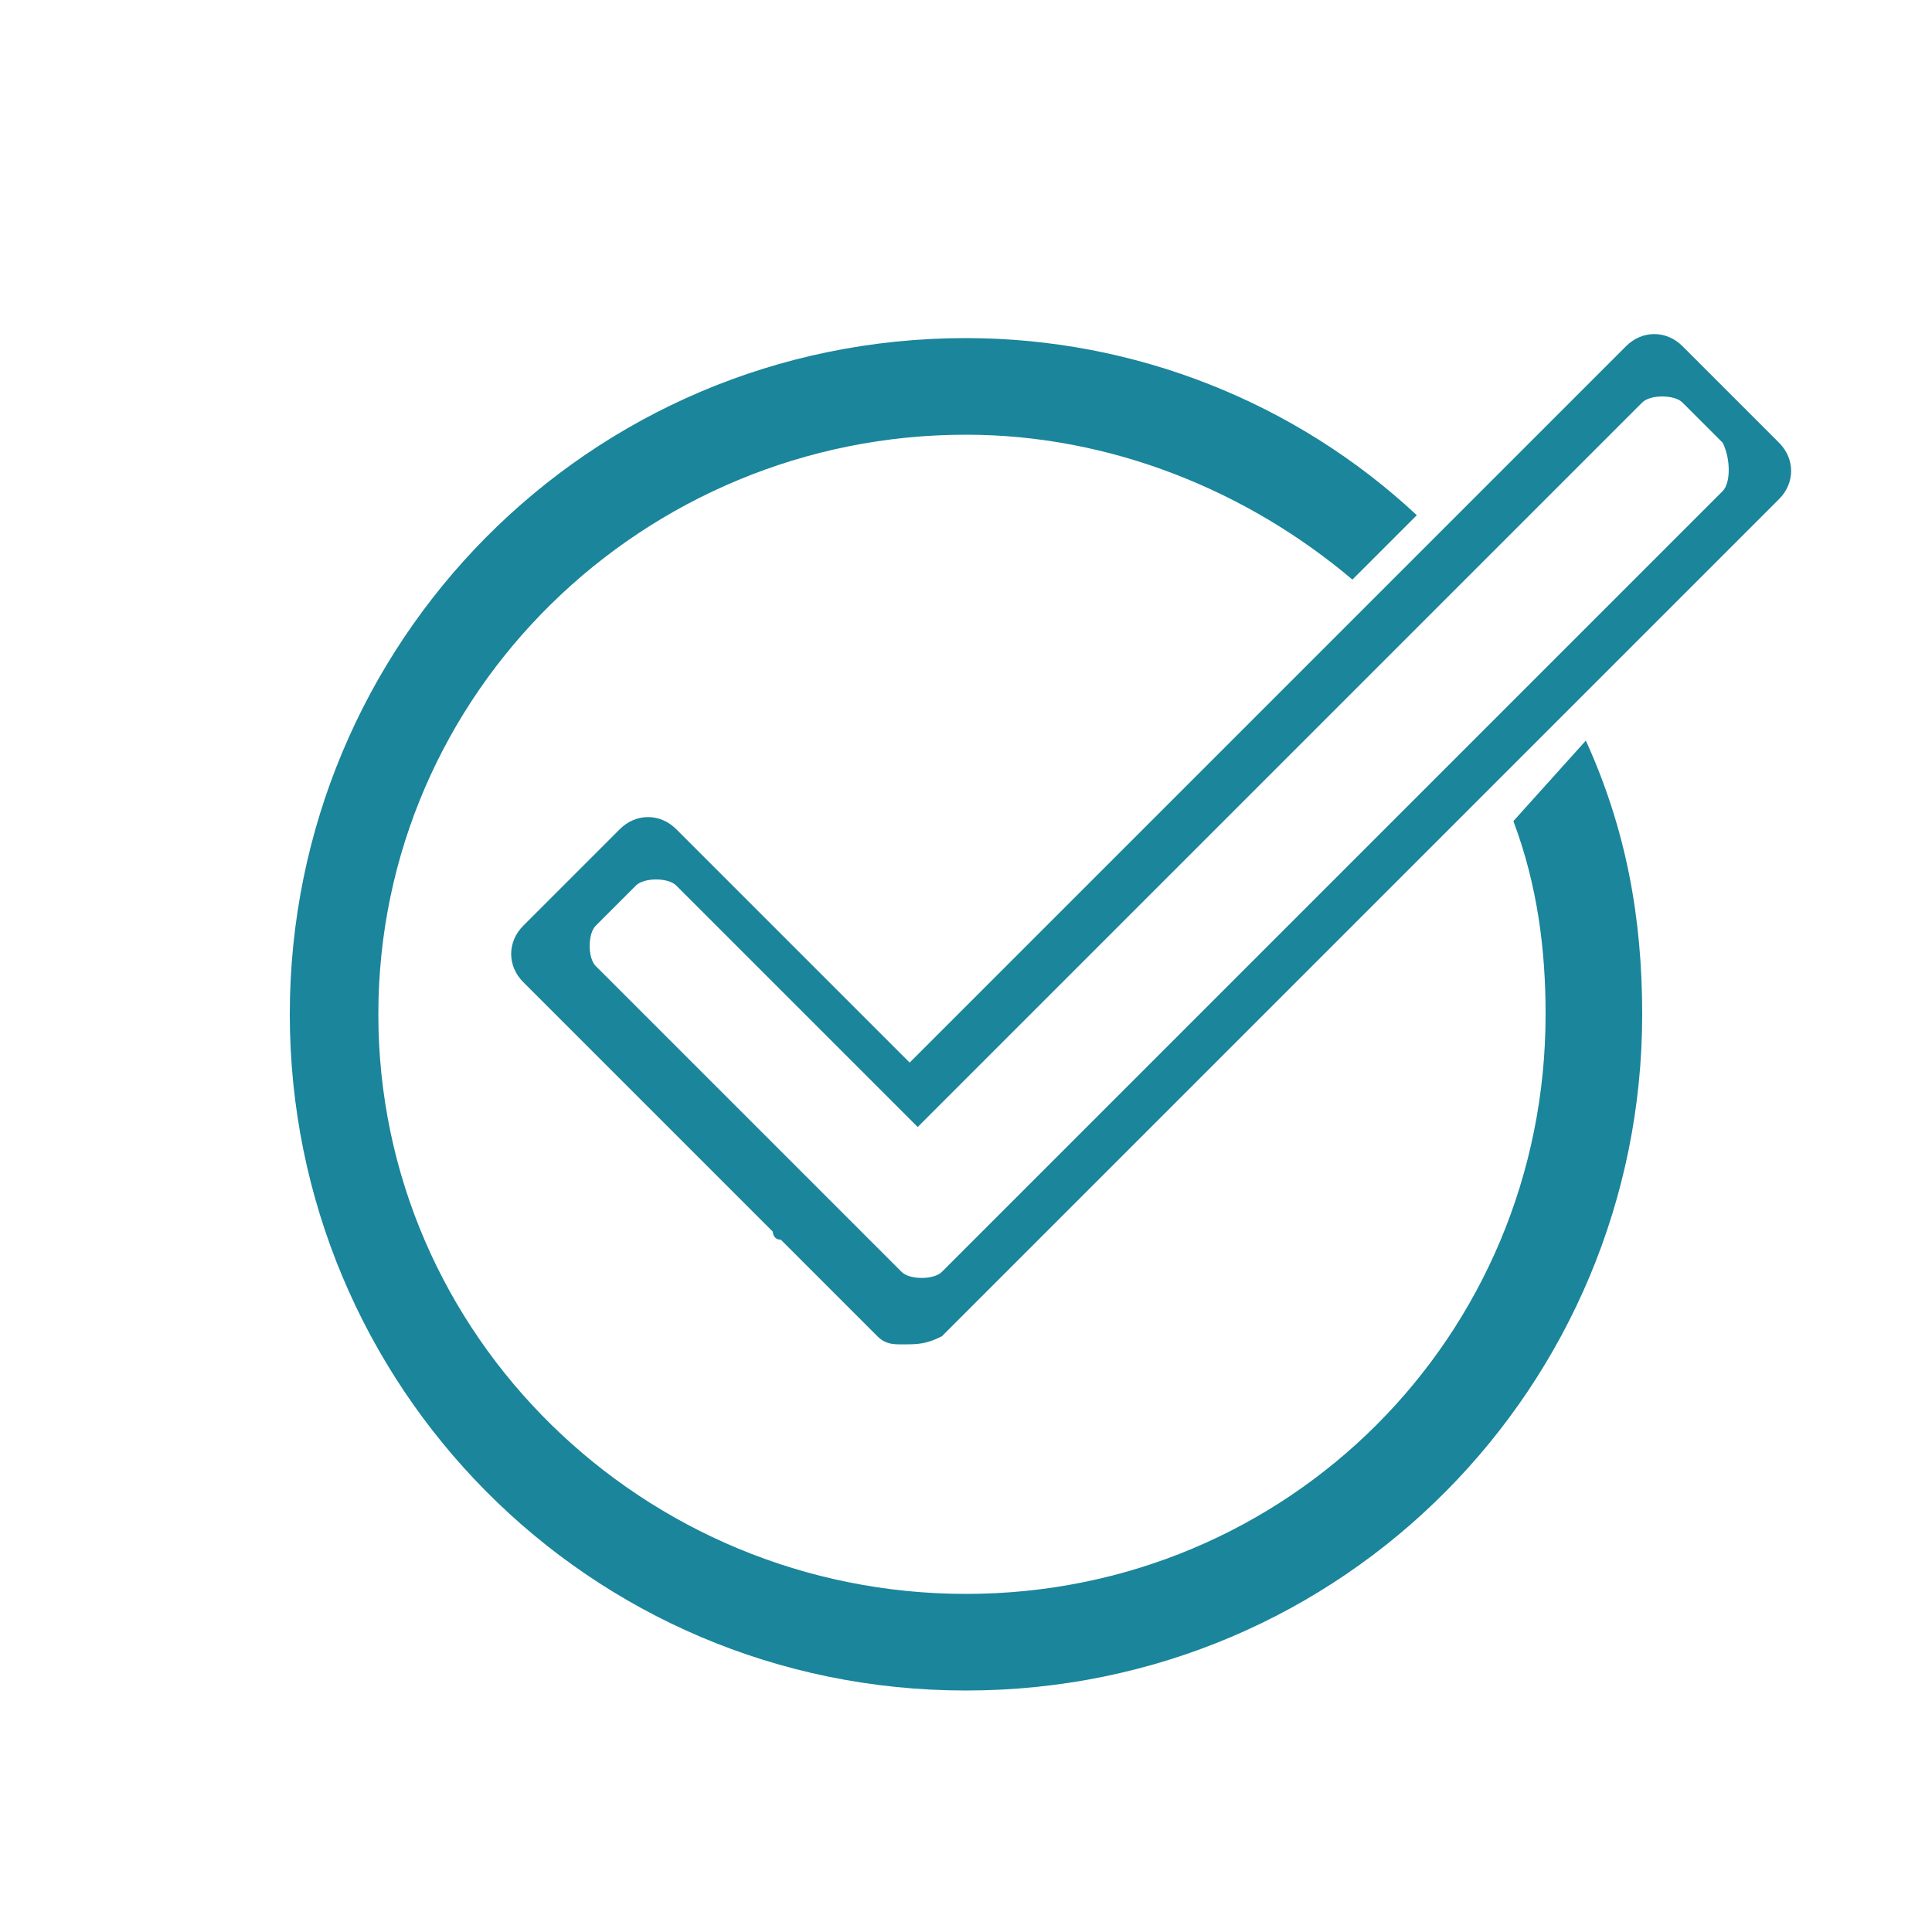 <?xml version="1.0" encoding="utf-8"?>
<!-- Generator: Adobe Illustrator 25.0.0, SVG Export Plug-In . SVG Version: 6.00 Build 0)  -->
<svg version="1.1" id="Livello_1" xmlns="http://www.w3.org/2000/svg" xmlns:xlink="http://www.w3.org/1999/xlink" x="0px" y="0px"
	 viewBox="0 0 24 24" style="enable-background:new 0 0 24 24;" xml:space="preserve">
<style type="text/css">
	.st0{fill:#1a859b;}
</style>
<path class="st0" d="M11.5,11.7L11.5,11.7C11.5,11.7,11.5,11.7,11.5,11.7C11.5,11.7,11.5,11.7,11.5,11.7z"/>
<g>
	<path class="st0" d="M18.8,10.2c0.3,0.8,0.4,1.6,0.4,2.4c0,4-3.2,7.2-7.2,7.2s-7.3-3.2-7.3-7.2S8,5.4,12,5.4c1.8,0,3.5,0.7,4.8,1.8
		l0.8-0.8C16.1,5,14.1,4.2,12,4.2c-4.7,0-8.4,3.8-8.4,8.4S7.3,21,12,21s8.4-3.8,8.4-8.4c0-1.2-0.2-2.3-0.7-3.4L18.8,10.2z"/>
	<path class="st0" d="M22.1,5.5l-1.2-1.2c-0.2-0.2-0.5-0.2-0.7,0l-8.9,8.9l-2.9-2.9c-0.2-0.2-0.5-0.2-0.7,0l-1.2,1.2
		c-0.2,0.2-0.2,0.5,0,0.7l3.1,3.1c0,0,0,0.1,0.1,0.1l1.2,1.2c0.1,0.1,0.2,0.1,0.3,0.1c0.2,0,0.3,0,0.5-0.1l1.2-1.2
		c0,0,0.1-0.1,0.1-0.1l9.1-9.1C22.3,6,22.3,5.7,22.1,5.5z M21.4,6.1l-9.2,9.2c0,0,0,0,0,0l-0.5,0.5c-0.1,0.1-0.4,0.1-0.5,0l-3.8-3.8
		c-0.1-0.1-0.1-0.4,0-0.5L7.9,11c0.1-0.1,0.4-0.1,0.5,0l3,3l9-9c0.1-0.1,0.4-0.1,0.5,0l0.5,0.5C21.5,5.7,21.5,6,21.4,6.1z"/>
</g>
</svg>
